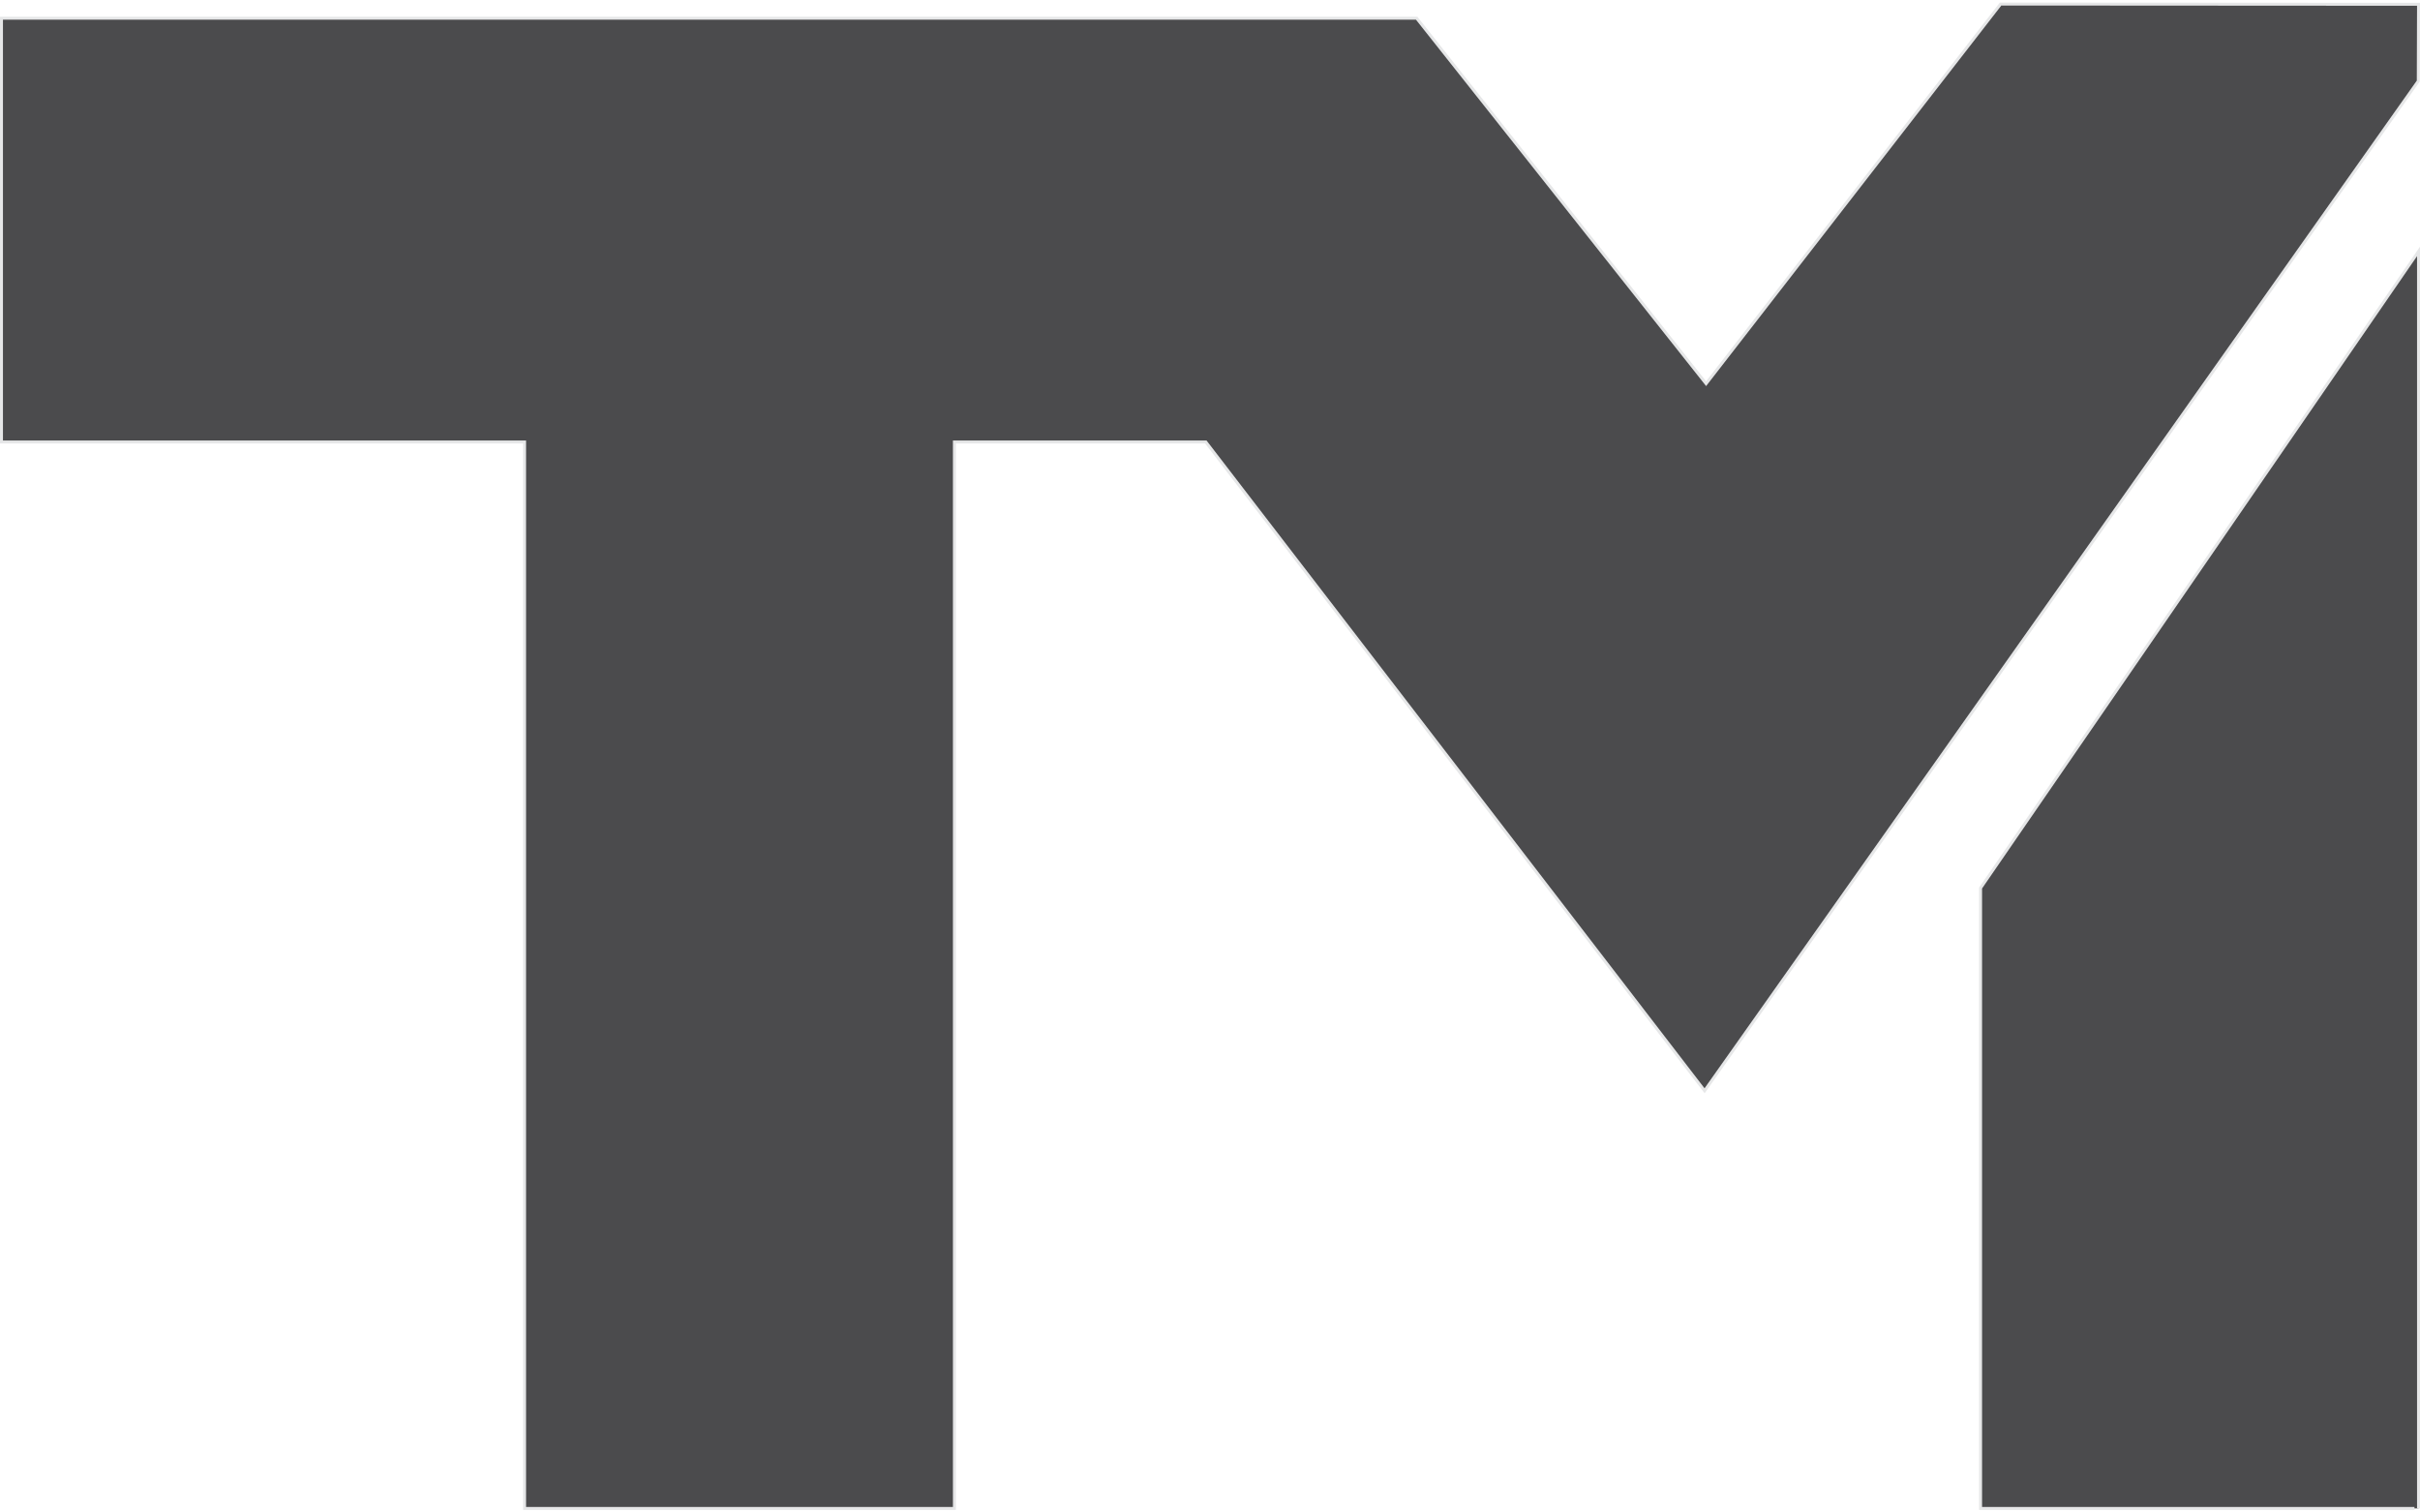 <?xml version="1.0" encoding="UTF-8"?>
<!DOCTYPE svg PUBLIC "-//W3C//DTD SVG 1.1//EN" "http://www.w3.org/Graphics/SVG/1.1/DTD/svg11.dtd">
<!-- Creator: CorelDRAW 2021 (64-Bit) -->
<svg xmlns="http://www.w3.org/2000/svg" xml:space="preserve" width="200px" height="125px" version="1.1" shape-rendering="geometricPrecision" text-rendering="geometricPrecision" image-rendering="optimizeQuality" fill-rule="evenodd" clip-rule="evenodd"
viewBox="0 0 1932 1203.41"
 xmlns:xlink="http://www.w3.org/1999/xlink"
 xmlns:xodm="http://www.corel.com/coreldraw/odm/2003">
 <g id="Camada_x0020_1">
  <g>
   <path fill="#4B4B4D" d="M1927.58 1202.23l-346.39 0 0 -495.31 349.63 -508.25 0 1003.56 -3.24 0zm-1926.4 -1189.72l0 338.3 417.62 0 0 851.42 343.15 0 0 -851.42 200.71 0 398.19 517.97 569.77 -806.09 0.2 -61.31 -333.64 -0.2 -235.12 303.09 -231.06 -291.76 -1129.82 0z"/>
   <path id="_1" fill="none" stroke="#E6E7E8" stroke-width="2.36" stroke-miterlimit="22.926" d="M1927.58 1202.23l-346.39 0 0 -495.31 349.63 -508.25 0 1003.56m-1929.64 -1189.72l0 338.3 417.62 0 0 851.42 343.15 0 0 -851.42 200.71 0 398.19 517.97 569.77 -806.09 0.2 -61.31 -333.64 -0.2 -235.12 303.09 -231.06 -291.76 -1129.82 0z"/>
  </g>
 </g>
</svg>
